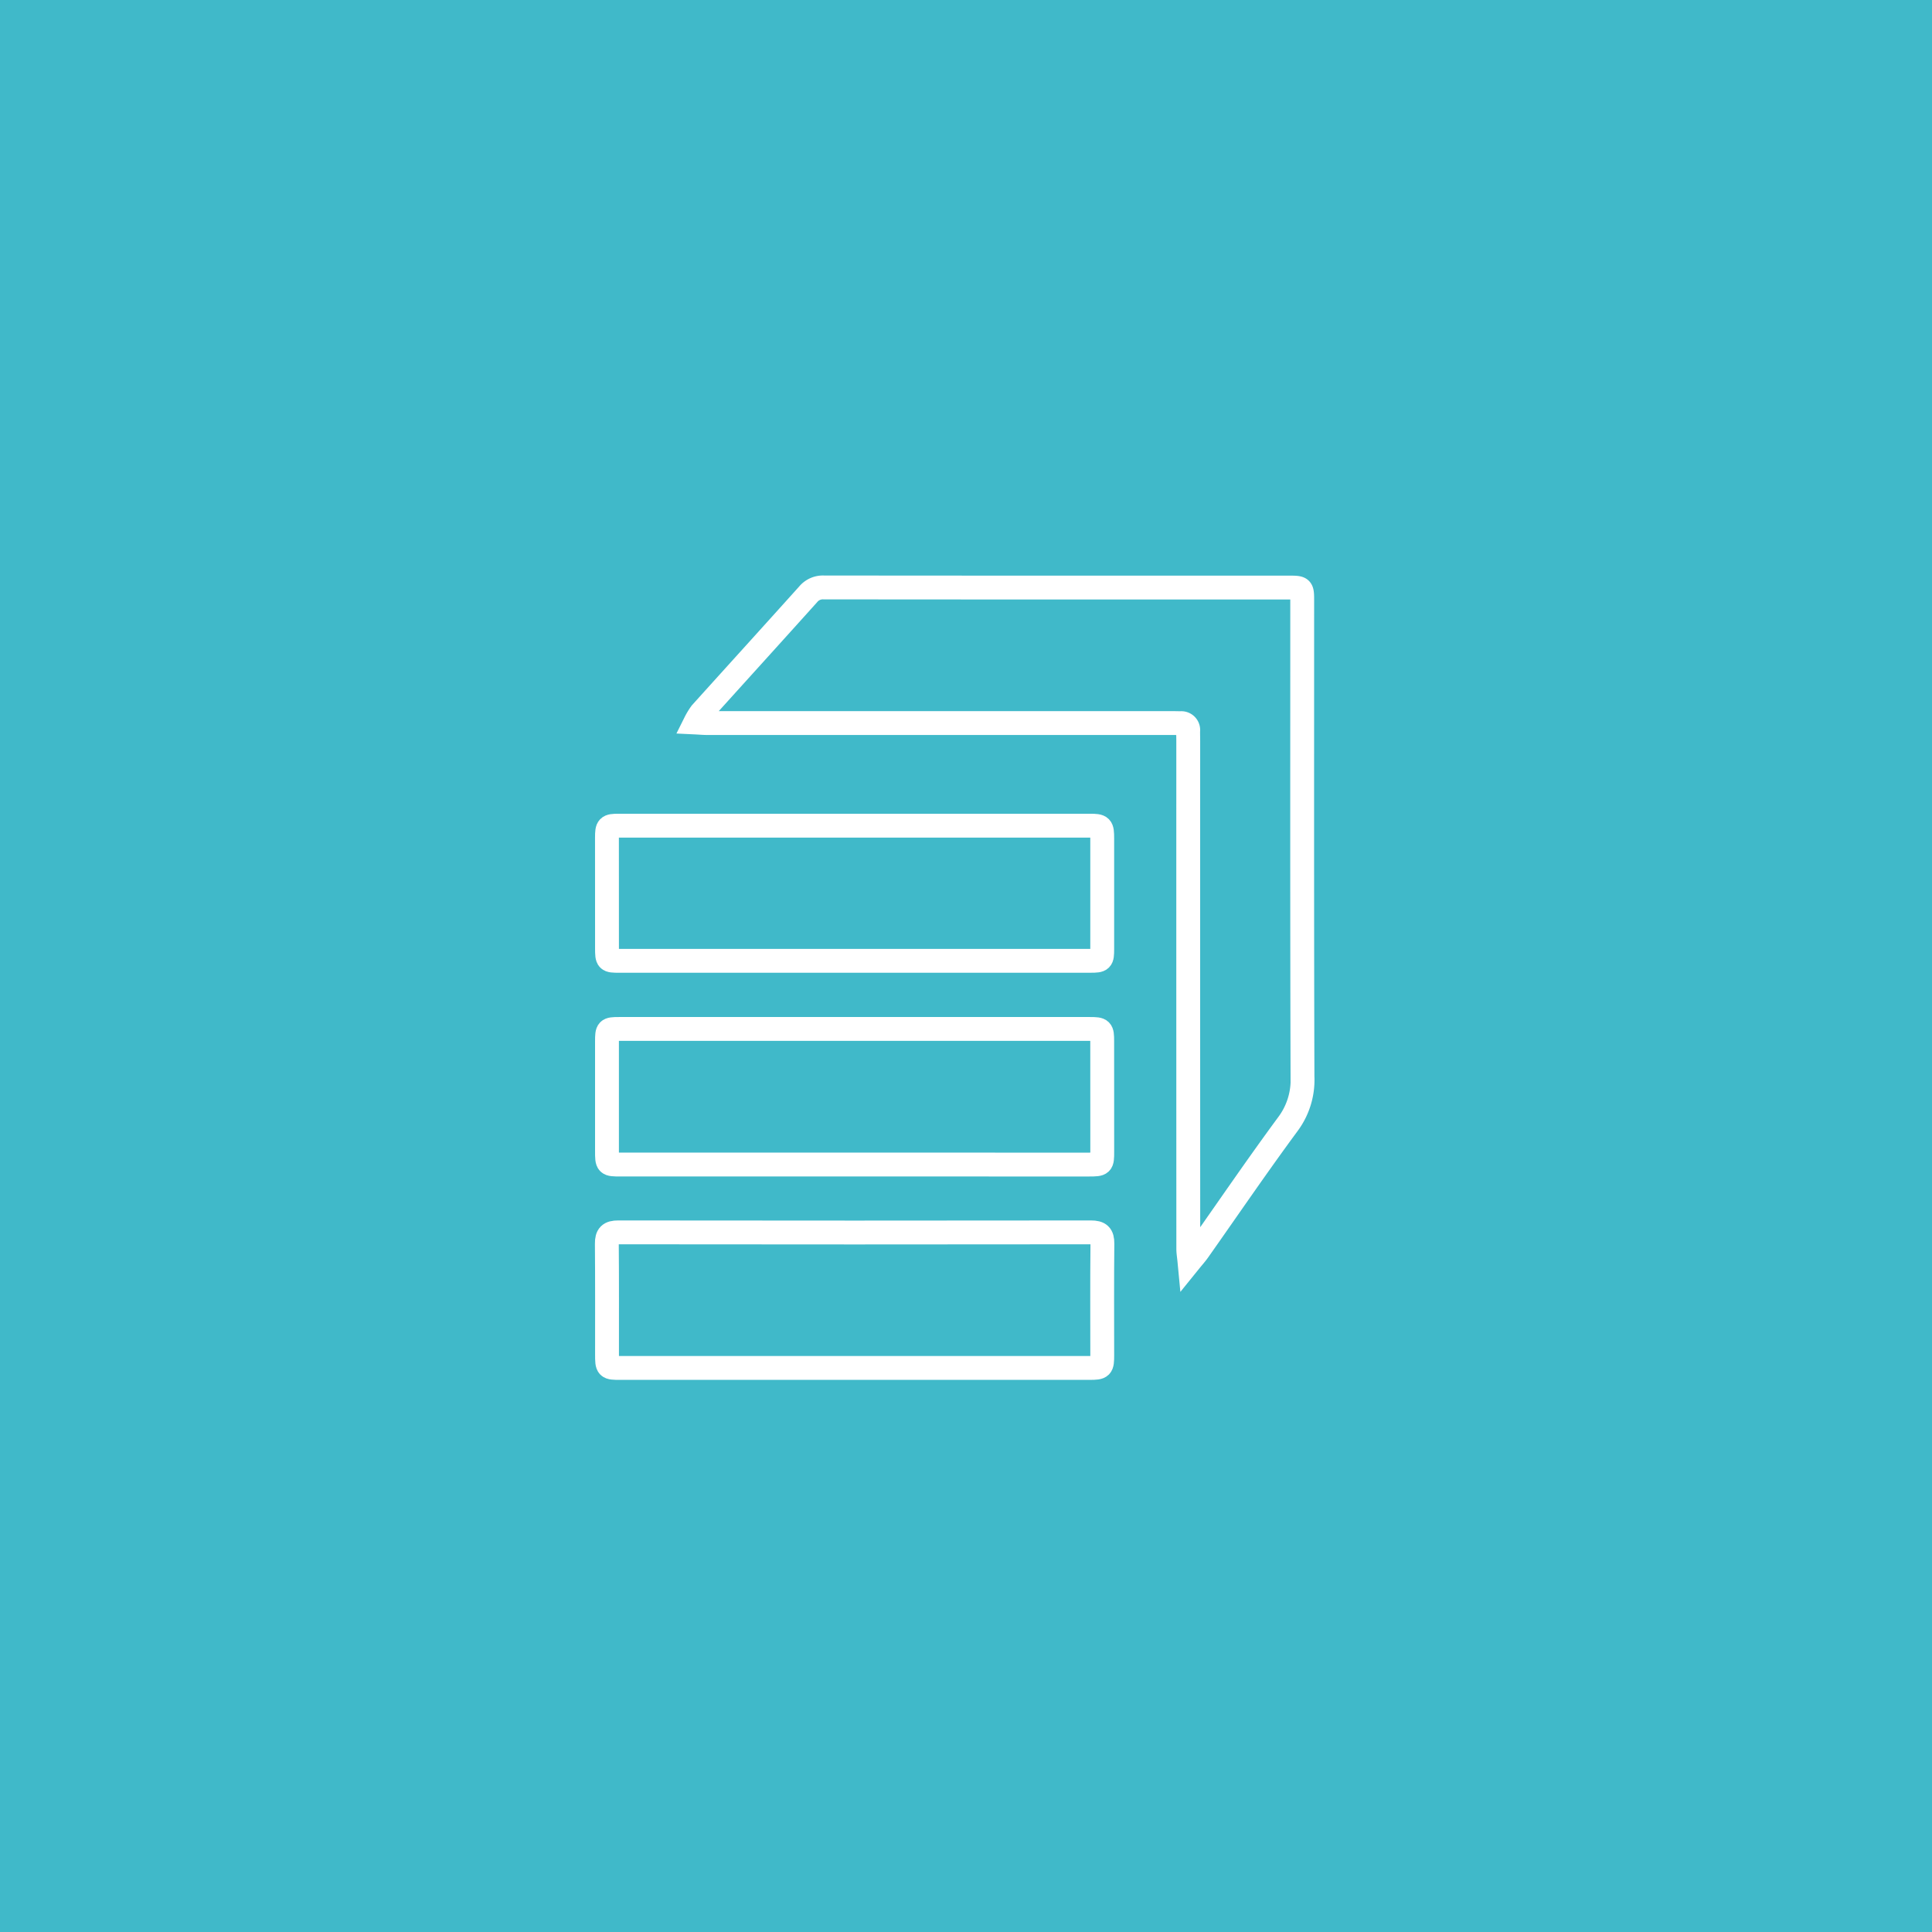 <?xml version="1.0" encoding="UTF-8"?> <svg xmlns="http://www.w3.org/2000/svg" xmlns:xlink="http://www.w3.org/1999/xlink" width="324" height="324" viewBox="0 0 324 324"><defs><clipPath id="a"><rect width="123.394" height="137.628" fill="none" stroke="#fff" stroke-width="4"></rect></clipPath></defs><g transform="translate(-852 -4523)"><path d="M0,0H324V324H0Z" transform="translate(852 4523)" fill="#40b9c9"></path><g transform="translate(950.402 4618.148)" clip-path="url(#a)"><path d="M5.407,23.648a11.138,11.138,0,0,1,.973-1.6C12.363,15.41,18.373,8.8,24.346,2.151A3.2,3.2,0,0,1,26.961,1q39.054.035,78.105.02c2.063,0,2.127.074,2.127,2.107,0,26.639-.034,53.274.047,79.912a12.382,12.382,0,0,1-2.423,7.928c-5.155,6.986-10.048,14.167-15.052,21.264-.367.525-.8,1-1.477,1.837-.091-.959-.2-1.555-.2-2.154q-.015-42.522-.007-85.041c0-.6-.017-1.2-.013-1.807a1.155,1.155,0,0,0-1.3-1.3c-.5-.013-1-.024-1.508-.024q-38.9.005-77.8,0C6.878,23.748,6.3,23.691,5.407,23.648Z" transform="translate(12.788 2.367)" fill="none" stroke="#fff" stroke-miterlimit="10" stroke-width="4"></path><path d="M42.48,45.746q-19.6,0-39.2,0c-2.255,0-2.271-.017-2.271-2.265q-.005-9.2,0-18.394c0-1.992.084-2.08,2-2.08q39.5-.005,79,0c1.945,0,2.049.111,2.049,2.046q.01,9.273.007,18.542c0,2.11-.044,2.15-2.234,2.154Q62.152,45.751,42.48,45.746Z" transform="translate(2.381 54.403)" fill="none" stroke="#fff" stroke-miterlimit="10" stroke-width="4"></path><path d="M42.631,55.878H3.292c-2.234,0-2.261-.027-2.261-2.288-.007-6.178.027-12.36-.03-18.539-.013-1.434.458-1.915,1.908-1.911q39.64.05,79.283,0c1.427,0,1.928.434,1.915,1.895-.067,6.229-.027,12.461-.027,18.69,0,2.039-.094,2.15-2.11,2.15Q62.3,55.885,42.631,55.878Z" transform="translate(2.365 78.383)" fill="none" stroke="#fff" stroke-miterlimit="10" stroke-width="4"></path><path d="M42.452,35.544q-19.671,0-39.345,0c-2.046,0-2.09-.047-2.093-2.123q-.005-9.273-.007-18.545c0-1.847.148-2,1.955-2q39.5-.005,78.994,0c1.992,0,2.107.131,2.107,2.16q.005,9.273,0,18.545c0,1.847-.1,1.959-1.962,1.959Q62.278,35.545,42.452,35.544Z" transform="translate(2.379 30.442)" fill="none" stroke="#fff" stroke-miterlimit="10" stroke-width="4"></path></g></g></svg> 